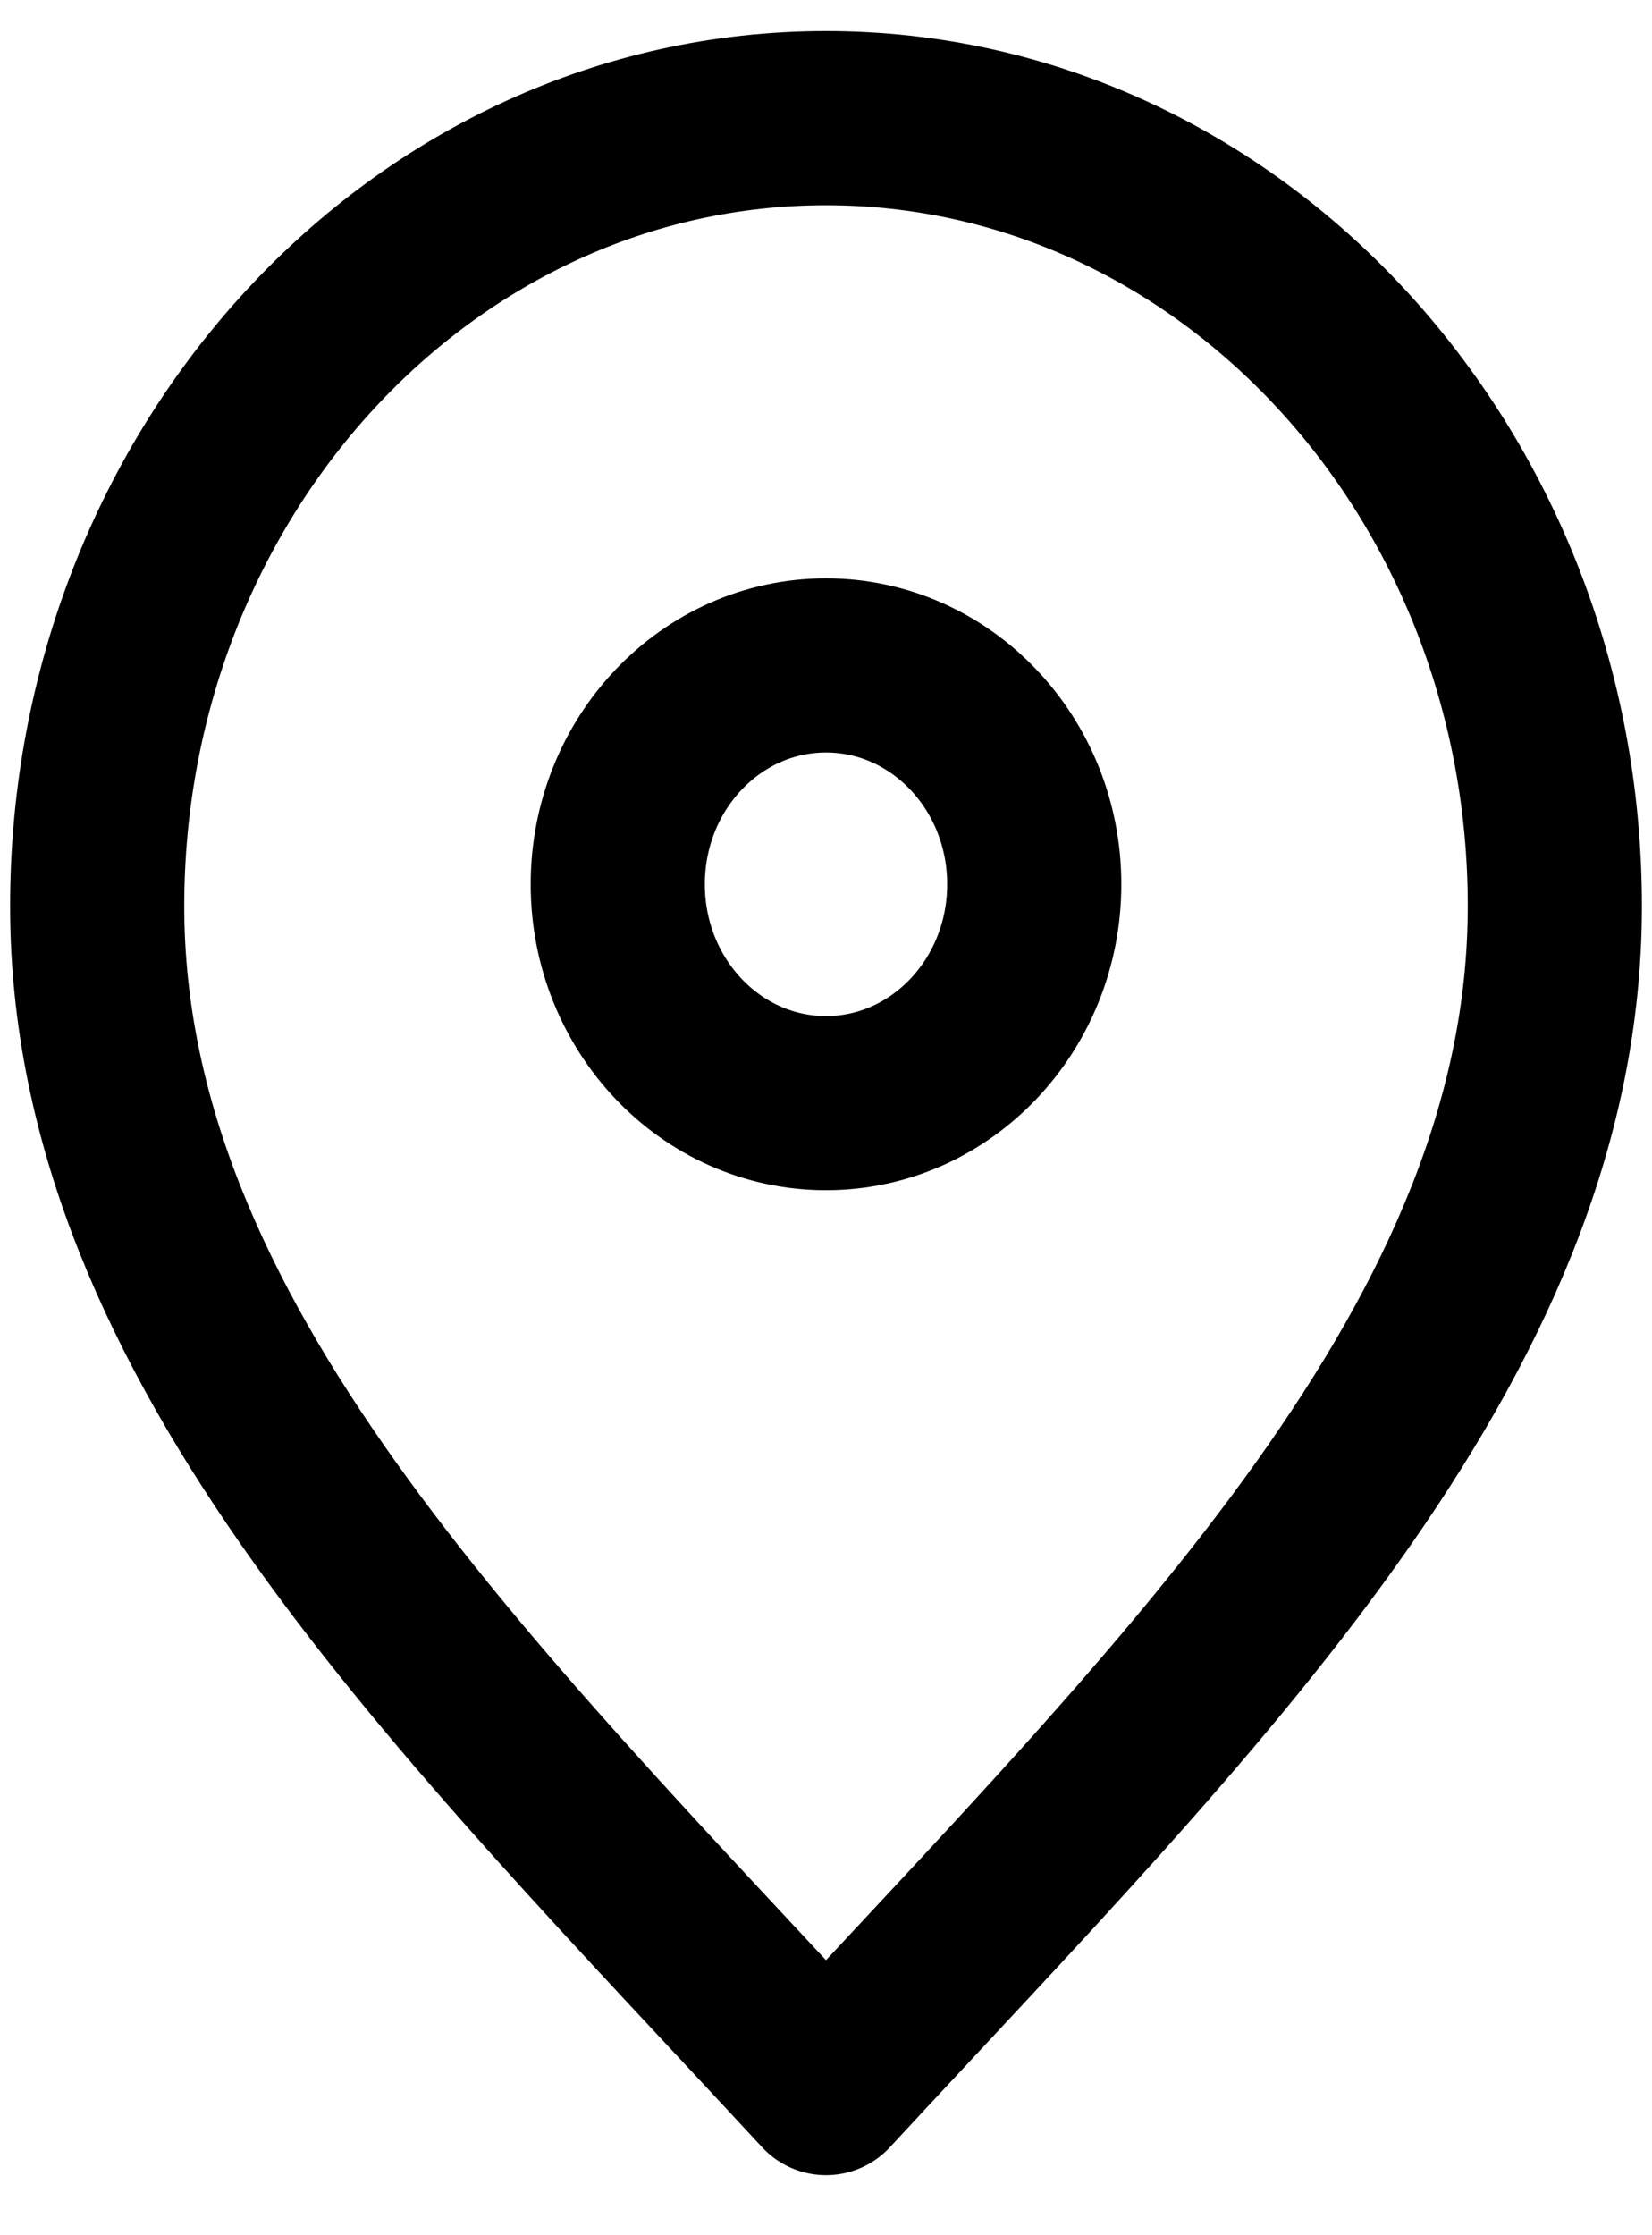 <svg width="17" height="23" viewBox="0 0 17 23" fill="none" xmlns="http://www.w3.org/2000/svg">
<path d="M8.5 21.486C12.25 17.432 16 13.802 16 9.324C16 4.846 12.642 1.216 8.5 1.216C4.358 1.216 1 4.846 1 9.324C1 13.802 4.75 17.432 8.5 21.486Z" stroke="black" stroke-width="1.792" stroke-linecap="round" stroke-linejoin="round"/>
<path d="M8.5 11.351C9.683 11.351 10.643 10.343 10.643 9.099C10.643 7.855 9.683 6.847 8.5 6.847C7.316 6.847 6.357 7.855 6.357 9.099C6.357 10.343 7.316 11.351 8.5 11.351Z" stroke="black" stroke-width="1.792" stroke-linecap="round" stroke-linejoin="round"/>
</svg>
